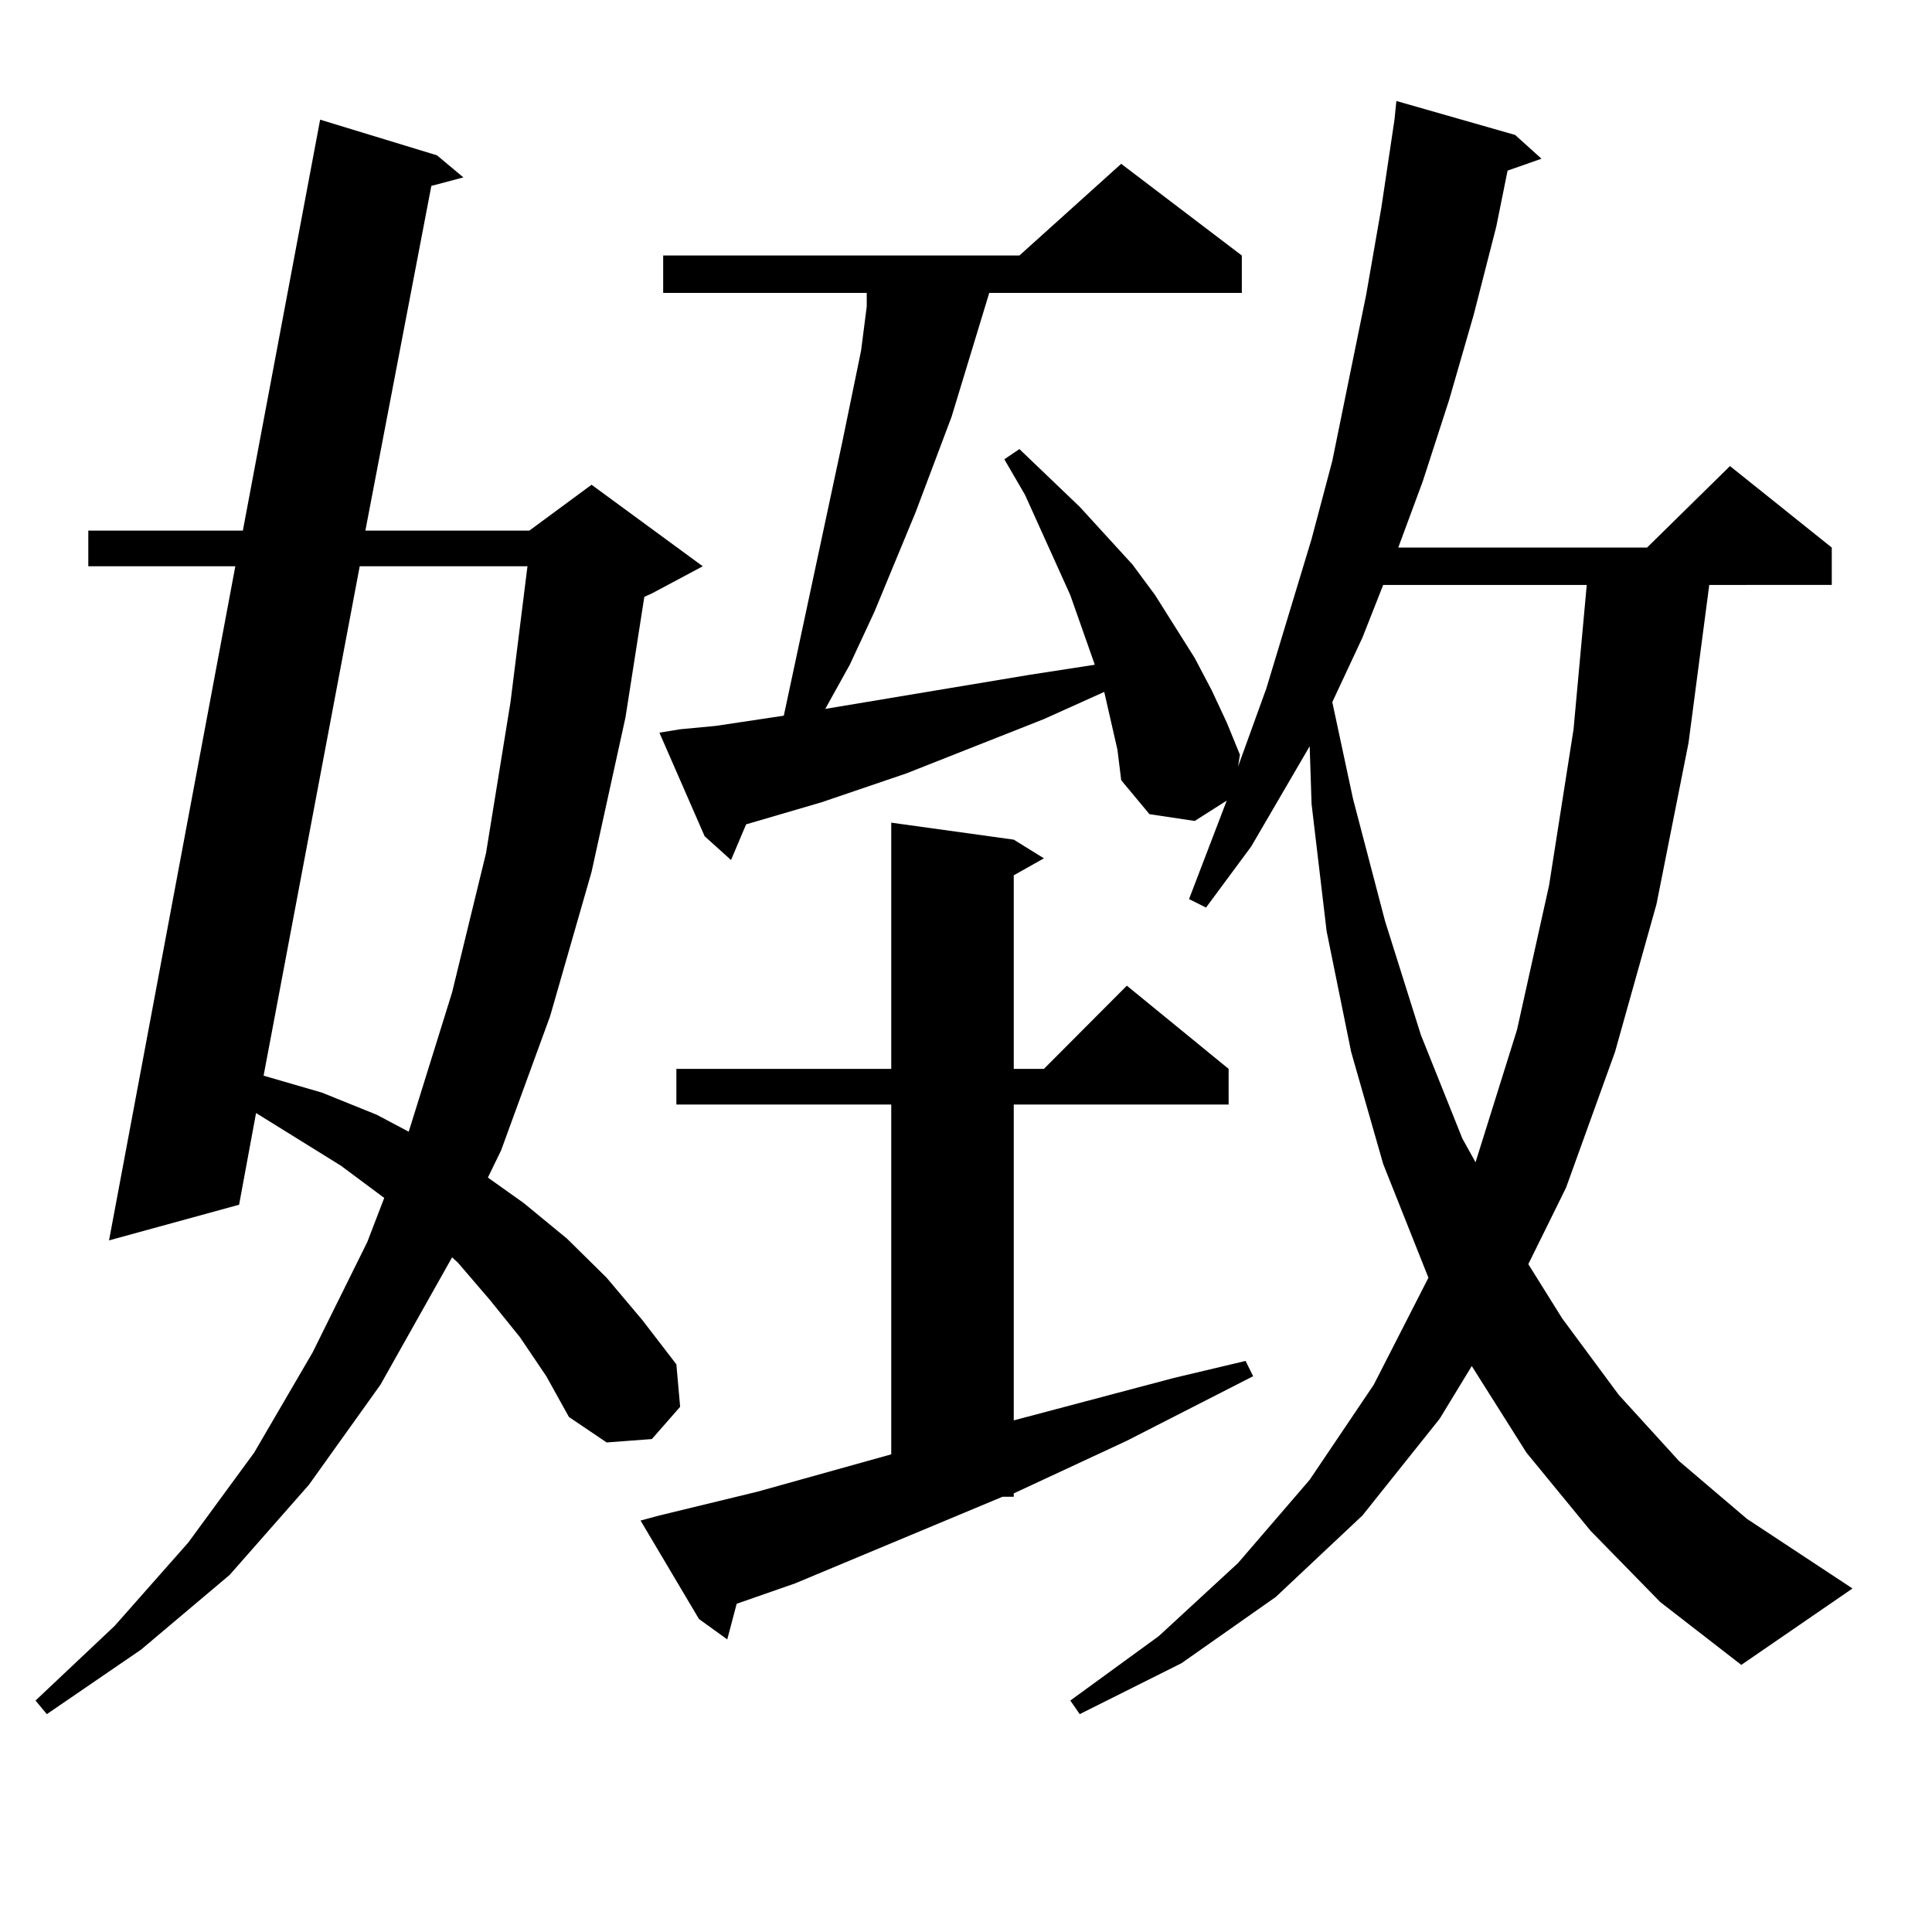 <?xml version="1.0" encoding="utf-8"?>
<!-- Generator: Adobe Illustrator 16.0.0, SVG Export Plug-In . SVG Version: 6.00 Build 0)  -->
<!DOCTYPE svg PUBLIC "-//W3C//DTD SVG 1.1//EN" "http://www.w3.org/Graphics/SVG/1.1/DTD/svg11.dtd">
<svg version="1.1" id="图层_1" xmlns="http://www.w3.org/2000/svg" xmlns:xlink="http://www.w3.org/1999/xlink" x="0px" y="0px"
	 width="1000px" height="1000px" viewBox="0 0 1000 1000" enable-background="new 0 0 1000 1000" xml:space="preserve">
<path d="M269.115,692.117l-15.609-19.336l-16.585-19.336l-2.927-2.637l-37.072,65.918l-37.072,51.855l-40.975,46.582l-45.853,38.672
	l-48.779,33.398l-5.854-7.031l40.975-38.672l38.048-43.066l34.146-46.582l30.243-51.855l28.292-57.129l8.78-22.852l-22.438-16.699
	l-43.901-27.246l-8.78,47.461L56.438,642.02l65.364-348.926H45.706v-18.457h79.998l39.999-212.695l60.486,18.457l13.658,11.426
	l-16.585,4.395l-34.146,178.418h84.876l32.194-23.73l57.56,42.188l-26.341,14.063l-3.902,1.758l-9.756,62.402l-17.561,79.98
	l-21.463,74.707l-25.365,69.434L252.53,609.5l18.536,13.184l22.438,18.457l20.487,20.215l18.536,21.973l17.561,22.852l1.951,21.973
	l-14.634,16.699l-23.414,1.758l-19.512-13.184l-11.707-21.094L269.115,692.117z M186.19,293.094l-49.755,263.672l30.243,8.789
	l28.292,11.426l16.585,8.789l22.438-72.07l17.561-72.07l12.683-78.223l8.78-70.313H186.19z M341.309,784.402l50.73-12.305
	l69.267-19.336V571.707H350.089V553.25h111.217V425.809l63.413,8.789l15.609,9.668l-15.609,8.789V553.25h15.609l42.926-43.066
	l52.682,43.066v18.457H524.719v163.477l82.925-21.973l37.072-8.789l3.902,7.91l-65.364,33.398l-58.535,27.246v1.758h-5.854
	l-107.314,44.824l-30.243,10.547l-4.878,18.457l-14.634-10.547l-30.243-50.977L341.309,784.402z M823.248,792.313l-33.17-40.43
	l-28.292-44.824l-16.585,27.246l-39.999,50.098l-44.877,42.188l-48.779,34.277l-52.682,26.367l-4.878-7.031l45.853-33.398
	l40.975-37.793l37.072-43.066l33.17-49.219l28.292-55.371l-23.414-58.887l-16.585-58.008l-12.683-62.402l-7.805-65.918
	l-0.976-29.883l-30.243,51.855l-23.414,31.641l-8.78-4.395l19.512-50.977l-16.585,10.547l-23.414-3.516l-14.634-17.578l-1.951-15.82
	l-6.829-29.883l-31.219,14.063L469.11,400.32l-43.901,14.941l-39.023,11.426l-7.805,18.457l-13.658-12.305l-23.414-53.613
	l10.731-1.758l18.536-1.758l35.121-5.273l30.243-141.504l9.756-47.461l2.927-22.852v-7.031H343.26v-19.336h184.386l52.682-47.461
	l62.438,47.461v19.336H512.036l-19.512,64.16l-18.536,49.219l-21.463,51.855l-12.683,27.246l-12.683,22.852l105.363-17.578
	l34.146-5.273l-12.683-36.035l-23.414-51.855l-10.731-18.457l7.805-5.273l31.219,29.883l27.316,29.883l11.707,15.82l20.487,32.52
	l8.78,16.699l7.805,16.699l6.829,16.699l-0.976,6.152l14.634-40.43l23.414-77.344l10.731-40.43l17.561-86.133l7.805-44.824
	l6.829-45.703l0.976-9.668l61.462,17.578l13.658,12.305l-17.561,6.152l-5.854,29.004l-11.707,45.703l-12.683,43.945l-13.658,42.188
	l-12.683,34.277h128.777l42.926-42.188l52.682,42.188v19.336H884.71L873.979,384.5l-16.585,83.496l-21.463,76.465l-25.365,70.313
	l-19.512,39.551l17.561,28.125L837.882,722l31.219,34.277l35.121,29.883l54.633,36.035l-57.56,39.551l-41.95-32.52L823.248,792.313z
	 M715.934,302.762l-10.731,27.246l-15.609,33.398l10.731,50.098l16.585,63.281l18.536,58.887l21.463,53.613l6.829,12.305
	l21.463-68.555l16.585-74.707l12.683-80.859l6.829-74.707H715.934z"/>
</svg>
